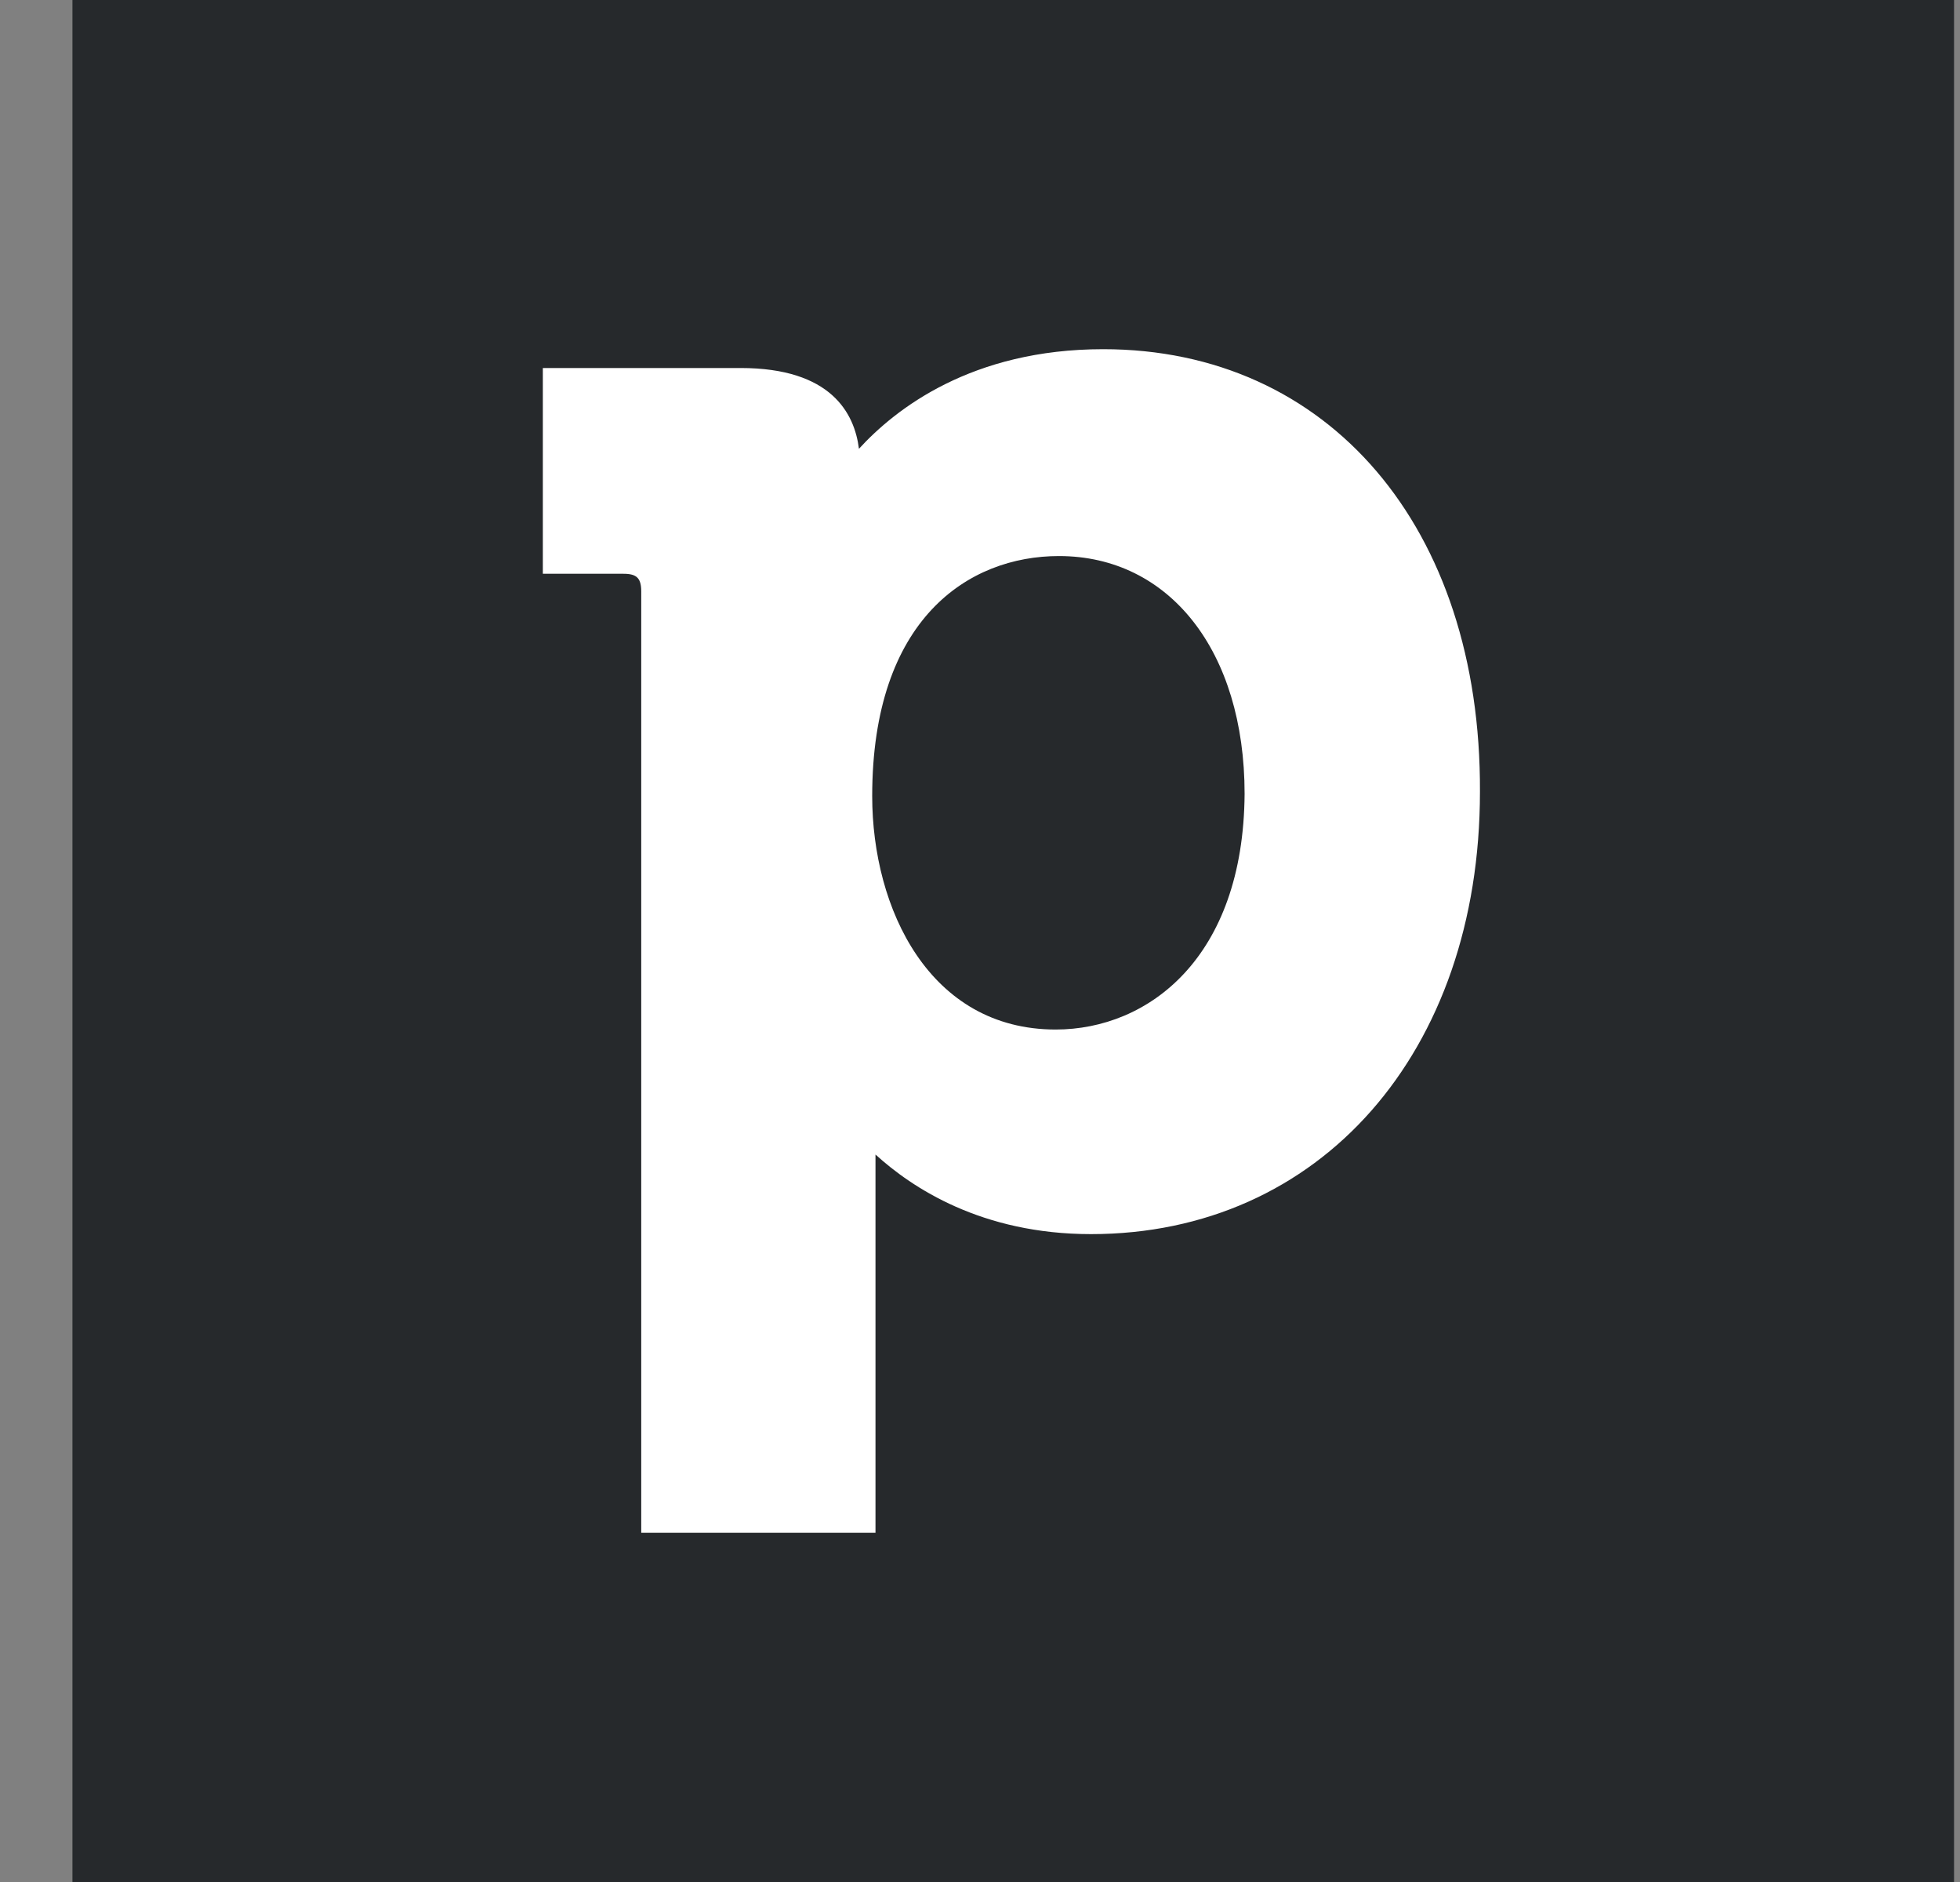 <svg width="25" height="24" viewBox="0 0 25 24" fill="none" xmlns="http://www.w3.org/2000/svg">
<rect x="0" y="0" width="25" height="24" fill="#808080" stroke="none"/>
<g clip-path="url(#clip0_57_1209)">
<path d="M0.924 0H24.924V24H0.924V0Z" fill="#26292C"/>
<path d="M14.071 4.453C12.393 4.453 11.421 5.215 10.956 5.723C10.899 5.271 10.603 4.693 9.447 4.693H6.924V7.317H7.953C8.122 7.317 8.179 7.373 8.179 7.542V19.547H11.167V14.723C11.632 15.146 12.52 15.738 13.916 15.738C16.834 15.738 18.877 13.425 18.877 10.096C18.892 6.724 16.946 4.453 14.071 4.453ZM13.465 13.129C11.858 13.129 11.125 11.591 11.125 10.152C11.125 7.895 12.351 7.091 13.507 7.091C14.916 7.091 15.875 8.304 15.875 10.124C15.861 12.212 14.649 13.129 13.465 13.129Z" fill="white"/>
</g>
<defs>
<clipPath id="clip0_57_1209">
<rect width="24" height="24" fill="white" transform="translate(0.924)"/>
</clipPath>
</defs>
</svg>
